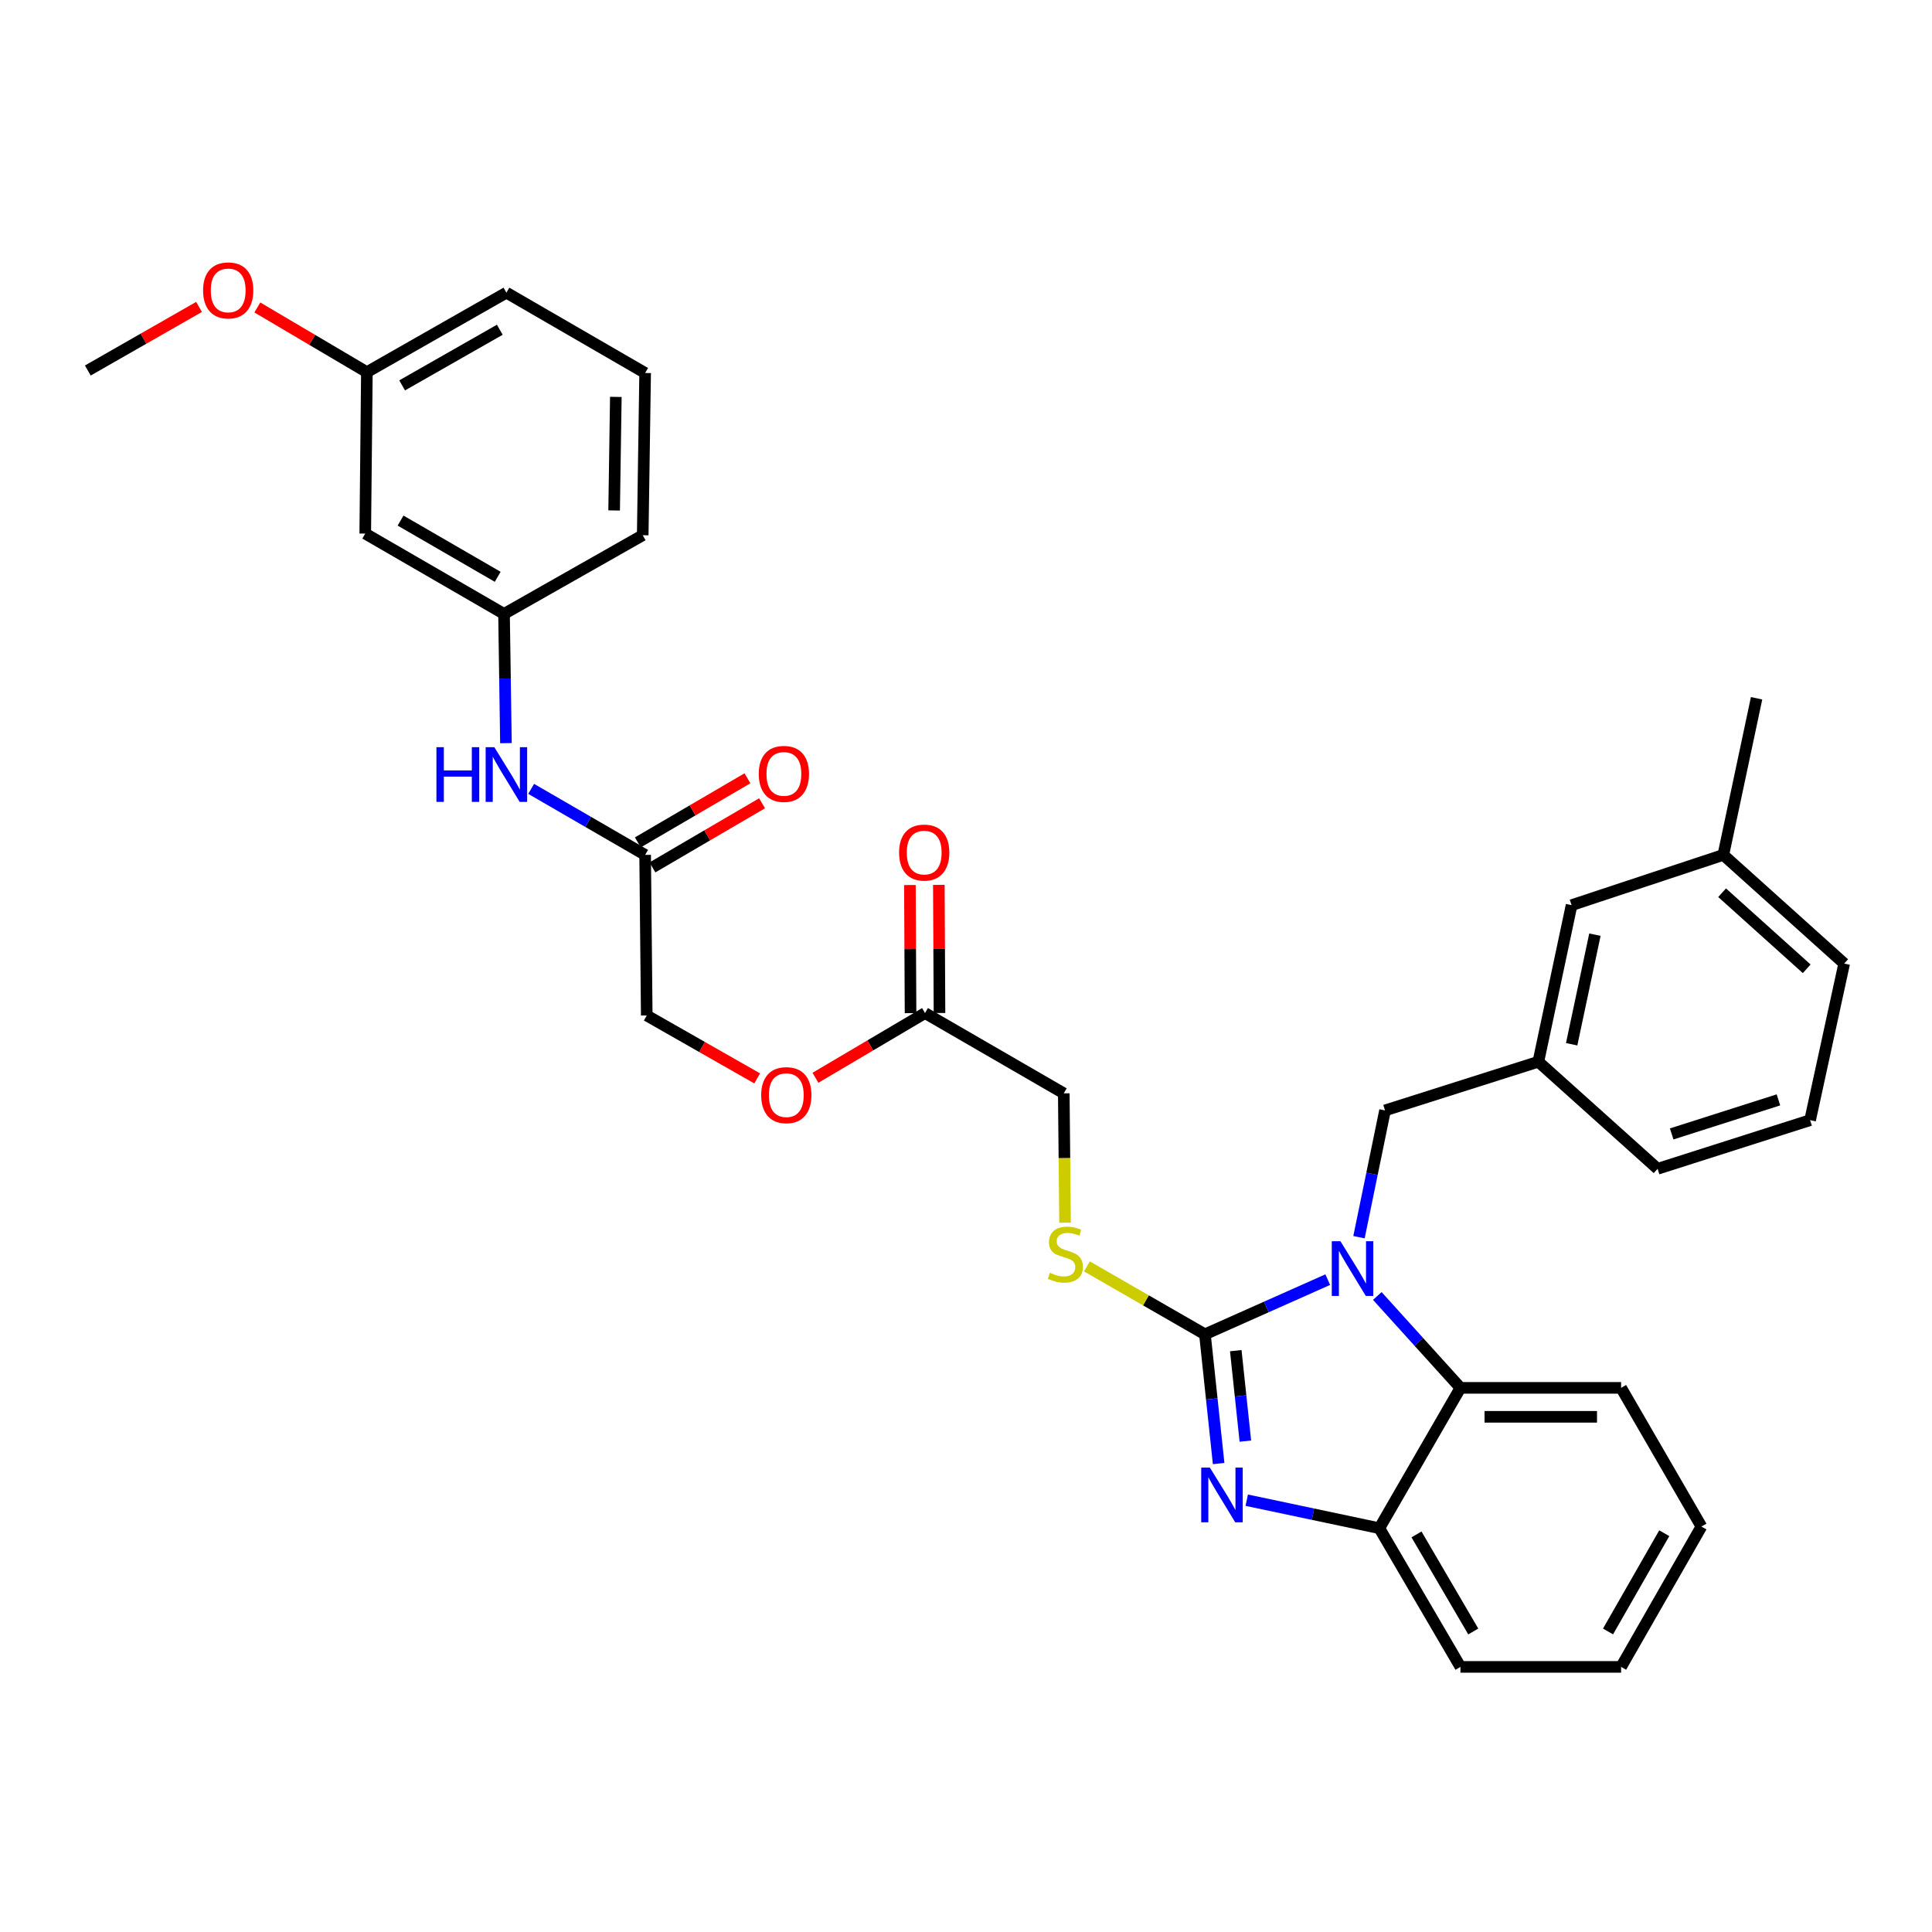 <?xml version='1.0' encoding='iso-8859-1'?>
<svg version='1.1' baseProfile='full'
              xmlns='http://www.w3.org/2000/svg'
                      xmlns:rdkit='http://www.rdkit.org/xml'
                      xmlns:xlink='http://www.w3.org/1999/xlink'
                  xml:space='preserve'
width='1000px' height='1000px' viewBox='0 0 1000 1000'>
<!-- END OF HEADER -->
<rect style='opacity:1.0;fill:#FFFFFF;stroke:none' width='1000' height='1000' x='0' y='0'> </rect>
<path class='bond-0' d='M 623.667,690.64 L 655.453,676.486' style='fill:none;fill-rule:evenodd;stroke:#000000;stroke-width:6px;stroke-linecap:butt;stroke-linejoin:miter;stroke-opacity:1' />
<path class='bond-0' d='M 655.453,676.486 L 687.24,662.333' style='fill:none;fill-rule:evenodd;stroke:#0000FF;stroke-width:6px;stroke-linecap:butt;stroke-linejoin:miter;stroke-opacity:1' />
<path class='bond-1' d='M 623.667,690.64 L 627.216,724.088' style='fill:none;fill-rule:evenodd;stroke:#000000;stroke-width:6px;stroke-linecap:butt;stroke-linejoin:miter;stroke-opacity:1' />
<path class='bond-1' d='M 627.216,724.088 L 630.765,757.536' style='fill:none;fill-rule:evenodd;stroke:#0000FF;stroke-width:6px;stroke-linecap:butt;stroke-linejoin:miter;stroke-opacity:1' />
<path class='bond-1' d='M 639.631,699.093 L 642.115,722.507' style='fill:none;fill-rule:evenodd;stroke:#000000;stroke-width:6px;stroke-linecap:butt;stroke-linejoin:miter;stroke-opacity:1' />
<path class='bond-1' d='M 642.115,722.507 L 644.6,745.92' style='fill:none;fill-rule:evenodd;stroke:#0000FF;stroke-width:6px;stroke-linecap:butt;stroke-linejoin:miter;stroke-opacity:1' />
<path class='bond-4' d='M 623.667,690.64 L 593.131,673.064' style='fill:none;fill-rule:evenodd;stroke:#000000;stroke-width:6px;stroke-linecap:butt;stroke-linejoin:miter;stroke-opacity:1' />
<path class='bond-4' d='M 593.131,673.064 L 562.596,655.488' style='fill:none;fill-rule:evenodd;stroke:#CCCC00;stroke-width:6px;stroke-linecap:butt;stroke-linejoin:miter;stroke-opacity:1' />
<path class='bond-2' d='M 712.892,670.793 L 734.408,694.575' style='fill:none;fill-rule:evenodd;stroke:#0000FF;stroke-width:6px;stroke-linecap:butt;stroke-linejoin:miter;stroke-opacity:1' />
<path class='bond-2' d='M 734.408,694.575 L 755.923,718.358' style='fill:none;fill-rule:evenodd;stroke:#000000;stroke-width:6px;stroke-linecap:butt;stroke-linejoin:miter;stroke-opacity:1' />
<path class='bond-5' d='M 703.409,640.371 L 710.151,607.559' style='fill:none;fill-rule:evenodd;stroke:#0000FF;stroke-width:6px;stroke-linecap:butt;stroke-linejoin:miter;stroke-opacity:1' />
<path class='bond-5' d='M 710.151,607.559 L 716.893,574.748' style='fill:none;fill-rule:evenodd;stroke:#000000;stroke-width:6px;stroke-linecap:butt;stroke-linejoin:miter;stroke-opacity:1' />
<path class='bond-3' d='M 645.311,776.495 L 679.629,783.747' style='fill:none;fill-rule:evenodd;stroke:#0000FF;stroke-width:6px;stroke-linecap:butt;stroke-linejoin:miter;stroke-opacity:1' />
<path class='bond-3' d='M 679.629,783.747 L 713.946,791' style='fill:none;fill-rule:evenodd;stroke:#000000;stroke-width:6px;stroke-linecap:butt;stroke-linejoin:miter;stroke-opacity:1' />
<path class='bond-20' d='M 755.923,718.358 L 839.078,718.358' style='fill:none;fill-rule:evenodd;stroke:#000000;stroke-width:6px;stroke-linecap:butt;stroke-linejoin:miter;stroke-opacity:1' />
<path class='bond-20' d='M 768.396,733.341 L 826.605,733.341' style='fill:none;fill-rule:evenodd;stroke:#000000;stroke-width:6px;stroke-linecap:butt;stroke-linejoin:miter;stroke-opacity:1' />
<path class='bond-33' d='M 755.923,718.358 L 713.946,791' style='fill:none;fill-rule:evenodd;stroke:#000000;stroke-width:6px;stroke-linecap:butt;stroke-linejoin:miter;stroke-opacity:1' />
<path class='bond-22' d='M 713.946,791 L 755.923,862.784' style='fill:none;fill-rule:evenodd;stroke:#000000;stroke-width:6px;stroke-linecap:butt;stroke-linejoin:miter;stroke-opacity:1' />
<path class='bond-22' d='M 733.177,794.204 L 762.56,844.453' style='fill:none;fill-rule:evenodd;stroke:#000000;stroke-width:6px;stroke-linecap:butt;stroke-linejoin:miter;stroke-opacity:1' />
<path class='bond-15' d='M 551.272,632.864 L 550.94,599.39' style='fill:none;fill-rule:evenodd;stroke:#CCCC00;stroke-width:6px;stroke-linecap:butt;stroke-linejoin:miter;stroke-opacity:1' />
<path class='bond-15' d='M 550.94,599.39 L 550.609,565.916' style='fill:none;fill-rule:evenodd;stroke:#000000;stroke-width:6px;stroke-linecap:butt;stroke-linejoin:miter;stroke-opacity:1' />
<path class='bond-12' d='M 716.893,574.748 L 796.252,549.551' style='fill:none;fill-rule:evenodd;stroke:#000000;stroke-width:6px;stroke-linecap:butt;stroke-linejoin:miter;stroke-opacity:1' />
<path class='bond-6' d='M 333.924,442.491 L 334.756,525.612' style='fill:none;fill-rule:evenodd;stroke:#000000;stroke-width:6px;stroke-linecap:butt;stroke-linejoin:miter;stroke-opacity:1' />
<path class='bond-8' d='M 333.924,442.491 L 304.426,425.405' style='fill:none;fill-rule:evenodd;stroke:#000000;stroke-width:6px;stroke-linecap:butt;stroke-linejoin:miter;stroke-opacity:1' />
<path class='bond-8' d='M 304.426,425.405 L 274.929,408.319' style='fill:none;fill-rule:evenodd;stroke:#0000FF;stroke-width:6px;stroke-linecap:butt;stroke-linejoin:miter;stroke-opacity:1' />
<path class='bond-11' d='M 337.706,448.958 L 366.075,432.366' style='fill:none;fill-rule:evenodd;stroke:#000000;stroke-width:6px;stroke-linecap:butt;stroke-linejoin:miter;stroke-opacity:1' />
<path class='bond-11' d='M 366.075,432.366 L 394.443,415.775' style='fill:none;fill-rule:evenodd;stroke:#FF0000;stroke-width:6px;stroke-linecap:butt;stroke-linejoin:miter;stroke-opacity:1' />
<path class='bond-11' d='M 330.142,436.024 L 358.511,419.433' style='fill:none;fill-rule:evenodd;stroke:#000000;stroke-width:6px;stroke-linecap:butt;stroke-linejoin:miter;stroke-opacity:1' />
<path class='bond-11' d='M 358.511,419.433 L 386.879,402.842' style='fill:none;fill-rule:evenodd;stroke:#FF0000;stroke-width:6px;stroke-linecap:butt;stroke-linejoin:miter;stroke-opacity:1' />
<path class='bond-7' d='M 478.791,524.364 L 550.609,565.916' style='fill:none;fill-rule:evenodd;stroke:#000000;stroke-width:6px;stroke-linecap:butt;stroke-linejoin:miter;stroke-opacity:1' />
<path class='bond-13' d='M 486.282,524.325 L 486.113,491.167' style='fill:none;fill-rule:evenodd;stroke:#000000;stroke-width:6px;stroke-linecap:butt;stroke-linejoin:miter;stroke-opacity:1' />
<path class='bond-13' d='M 486.113,491.167 L 485.944,458.01' style='fill:none;fill-rule:evenodd;stroke:#FF0000;stroke-width:6px;stroke-linecap:butt;stroke-linejoin:miter;stroke-opacity:1' />
<path class='bond-13' d='M 471.3,524.402 L 471.13,491.244' style='fill:none;fill-rule:evenodd;stroke:#000000;stroke-width:6px;stroke-linecap:butt;stroke-linejoin:miter;stroke-opacity:1' />
<path class='bond-13' d='M 471.13,491.244 L 470.961,458.086' style='fill:none;fill-rule:evenodd;stroke:#FF0000;stroke-width:6px;stroke-linecap:butt;stroke-linejoin:miter;stroke-opacity:1' />
<path class='bond-14' d='M 478.791,524.364 L 450.433,541.11' style='fill:none;fill-rule:evenodd;stroke:#000000;stroke-width:6px;stroke-linecap:butt;stroke-linejoin:miter;stroke-opacity:1' />
<path class='bond-14' d='M 450.433,541.11 L 422.075,557.857' style='fill:none;fill-rule:evenodd;stroke:#FF0000;stroke-width:6px;stroke-linecap:butt;stroke-linejoin:miter;stroke-opacity:1' />
<path class='bond-9' d='M 261.874,384.658 L 261.378,351.209' style='fill:none;fill-rule:evenodd;stroke:#0000FF;stroke-width:6px;stroke-linecap:butt;stroke-linejoin:miter;stroke-opacity:1' />
<path class='bond-9' d='M 261.378,351.209 L 260.883,317.759' style='fill:none;fill-rule:evenodd;stroke:#000000;stroke-width:6px;stroke-linecap:butt;stroke-linejoin:miter;stroke-opacity:1' />
<path class='bond-10' d='M 260.883,317.759 L 189.048,276.182' style='fill:none;fill-rule:evenodd;stroke:#000000;stroke-width:6px;stroke-linecap:butt;stroke-linejoin:miter;stroke-opacity:1' />
<path class='bond-10' d='M 257.613,298.555 L 207.329,269.451' style='fill:none;fill-rule:evenodd;stroke:#000000;stroke-width:6px;stroke-linecap:butt;stroke-linejoin:miter;stroke-opacity:1' />
<path class='bond-25' d='M 260.883,317.759 L 332.667,277.031' style='fill:none;fill-rule:evenodd;stroke:#000000;stroke-width:6px;stroke-linecap:butt;stroke-linejoin:miter;stroke-opacity:1' />
<path class='bond-18' d='M 189.048,276.182 L 189.897,192.627' style='fill:none;fill-rule:evenodd;stroke:#000000;stroke-width:6px;stroke-linecap:butt;stroke-linejoin:miter;stroke-opacity:1' />
<path class='bond-17' d='M 796.252,549.551 L 813.449,468.511' style='fill:none;fill-rule:evenodd;stroke:#000000;stroke-width:6px;stroke-linecap:butt;stroke-linejoin:miter;stroke-opacity:1' />
<path class='bond-17' d='M 813.488,540.505 L 825.526,483.777' style='fill:none;fill-rule:evenodd;stroke:#000000;stroke-width:6px;stroke-linecap:butt;stroke-linejoin:miter;stroke-opacity:1' />
<path class='bond-26' d='M 796.252,549.551 L 857.973,604.971' style='fill:none;fill-rule:evenodd;stroke:#000000;stroke-width:6px;stroke-linecap:butt;stroke-linejoin:miter;stroke-opacity:1' />
<path class='bond-16' d='M 391.912,558.175 L 363.334,541.893' style='fill:none;fill-rule:evenodd;stroke:#FF0000;stroke-width:6px;stroke-linecap:butt;stroke-linejoin:miter;stroke-opacity:1' />
<path class='bond-16' d='M 363.334,541.893 L 334.756,525.612' style='fill:none;fill-rule:evenodd;stroke:#000000;stroke-width:6px;stroke-linecap:butt;stroke-linejoin:miter;stroke-opacity:1' />
<path class='bond-19' d='M 813.449,468.511 L 891.992,442.491' style='fill:none;fill-rule:evenodd;stroke:#000000;stroke-width:6px;stroke-linecap:butt;stroke-linejoin:miter;stroke-opacity:1' />
<path class='bond-21' d='M 189.897,192.627 L 161.547,175.885' style='fill:none;fill-rule:evenodd;stroke:#000000;stroke-width:6px;stroke-linecap:butt;stroke-linejoin:miter;stroke-opacity:1' />
<path class='bond-21' d='M 161.547,175.885 L 133.197,159.142' style='fill:none;fill-rule:evenodd;stroke:#FF0000;stroke-width:6px;stroke-linecap:butt;stroke-linejoin:miter;stroke-opacity:1' />
<path class='bond-36' d='M 189.897,192.627 L 262.114,151.483' style='fill:none;fill-rule:evenodd;stroke:#000000;stroke-width:6px;stroke-linecap:butt;stroke-linejoin:miter;stroke-opacity:1' />
<path class='bond-36' d='M 208.147,199.474 L 258.699,170.673' style='fill:none;fill-rule:evenodd;stroke:#000000;stroke-width:6px;stroke-linecap:butt;stroke-linejoin:miter;stroke-opacity:1' />
<path class='bond-29' d='M 891.992,442.491 L 909.206,361.425' style='fill:none;fill-rule:evenodd;stroke:#000000;stroke-width:6px;stroke-linecap:butt;stroke-linejoin:miter;stroke-opacity:1' />
<path class='bond-35' d='M 891.992,442.491 L 954.545,498.743' style='fill:none;fill-rule:evenodd;stroke:#000000;stroke-width:6px;stroke-linecap:butt;stroke-linejoin:miter;stroke-opacity:1' />
<path class='bond-35' d='M 891.357,462.069 L 935.144,501.446' style='fill:none;fill-rule:evenodd;stroke:#000000;stroke-width:6px;stroke-linecap:butt;stroke-linejoin:miter;stroke-opacity:1' />
<path class='bond-31' d='M 839.078,718.358 L 880.655,790.142' style='fill:none;fill-rule:evenodd;stroke:#000000;stroke-width:6px;stroke-linecap:butt;stroke-linejoin:miter;stroke-opacity:1' />
<path class='bond-30' d='M 103.02,158.864 L 74.237,175.321' style='fill:none;fill-rule:evenodd;stroke:#FF0000;stroke-width:6px;stroke-linecap:butt;stroke-linejoin:miter;stroke-opacity:1' />
<path class='bond-30' d='M 74.237,175.321 L 45.455,191.778' style='fill:none;fill-rule:evenodd;stroke:#000000;stroke-width:6px;stroke-linecap:butt;stroke-linejoin:miter;stroke-opacity:1' />
<path class='bond-32' d='M 755.923,862.784 L 839.078,862.784' style='fill:none;fill-rule:evenodd;stroke:#000000;stroke-width:6px;stroke-linecap:butt;stroke-linejoin:miter;stroke-opacity:1' />
<path class='bond-23' d='M 936.907,579.792 L 857.973,604.971' style='fill:none;fill-rule:evenodd;stroke:#000000;stroke-width:6px;stroke-linecap:butt;stroke-linejoin:miter;stroke-opacity:1' />
<path class='bond-23' d='M 920.514,569.294 L 865.26,586.92' style='fill:none;fill-rule:evenodd;stroke:#000000;stroke-width:6px;stroke-linecap:butt;stroke-linejoin:miter;stroke-opacity:1' />
<path class='bond-28' d='M 936.907,579.792 L 954.545,498.743' style='fill:none;fill-rule:evenodd;stroke:#000000;stroke-width:6px;stroke-linecap:butt;stroke-linejoin:miter;stroke-opacity:1' />
<path class='bond-24' d='M 333.924,193.06 L 332.667,277.031' style='fill:none;fill-rule:evenodd;stroke:#000000;stroke-width:6px;stroke-linecap:butt;stroke-linejoin:miter;stroke-opacity:1' />
<path class='bond-24' d='M 318.754,205.431 L 317.874,264.211' style='fill:none;fill-rule:evenodd;stroke:#000000;stroke-width:6px;stroke-linecap:butt;stroke-linejoin:miter;stroke-opacity:1' />
<path class='bond-27' d='M 333.924,193.06 L 262.114,151.483' style='fill:none;fill-rule:evenodd;stroke:#000000;stroke-width:6px;stroke-linecap:butt;stroke-linejoin:miter;stroke-opacity:1' />
<path class='bond-34' d='M 880.655,790.142 L 839.078,862.784' style='fill:none;fill-rule:evenodd;stroke:#000000;stroke-width:6px;stroke-linecap:butt;stroke-linejoin:miter;stroke-opacity:1' />
<path class='bond-34' d='M 861.415,793.596 L 832.311,844.445' style='fill:none;fill-rule:evenodd;stroke:#000000;stroke-width:6px;stroke-linecap:butt;stroke-linejoin:miter;stroke-opacity:1' />
<path  class='atom-1' d='M 693.811 642.46
L 703.091 657.46
Q 704.011 658.94, 705.491 661.62
Q 706.971 664.3, 707.051 664.46
L 707.051 642.46
L 710.811 642.46
L 710.811 670.78
L 706.931 670.78
L 696.971 654.38
Q 695.811 652.46, 694.571 650.26
Q 693.371 648.06, 693.011 647.38
L 693.011 670.78
L 689.331 670.78
L 689.331 642.46
L 693.811 642.46
' fill='#0000FF'/>
<path  class='atom-2' d='M 626.23 759.626
L 635.51 774.626
Q 636.43 776.106, 637.91 778.786
Q 639.39 781.466, 639.47 781.626
L 639.47 759.626
L 643.23 759.626
L 643.23 787.946
L 639.35 787.946
L 629.39 771.546
Q 628.23 769.626, 626.99 767.426
Q 625.79 765.226, 625.43 764.546
L 625.43 787.946
L 621.75 787.946
L 621.75 759.626
L 626.23 759.626
' fill='#0000FF'/>
<path  class='atom-5' d='M 543.433 658.782
Q 543.753 658.902, 545.073 659.462
Q 546.393 660.022, 547.833 660.382
Q 549.313 660.702, 550.753 660.702
Q 553.433 660.702, 554.993 659.422
Q 556.553 658.102, 556.553 655.822
Q 556.553 654.262, 555.753 653.302
Q 554.993 652.342, 553.793 651.822
Q 552.593 651.302, 550.593 650.702
Q 548.073 649.942, 546.553 649.222
Q 545.073 648.502, 543.993 646.982
Q 542.953 645.462, 542.953 642.902
Q 542.953 639.342, 545.353 637.142
Q 547.793 634.942, 552.593 634.942
Q 555.873 634.942, 559.593 636.502
L 558.673 639.582
Q 555.273 638.182, 552.713 638.182
Q 549.953 638.182, 548.433 639.342
Q 546.913 640.462, 546.953 642.422
Q 546.953 643.942, 547.713 644.862
Q 548.513 645.782, 549.633 646.302
Q 550.793 646.822, 552.713 647.422
Q 555.273 648.222, 556.793 649.022
Q 558.313 649.822, 559.393 651.462
Q 560.513 653.062, 560.513 655.822
Q 560.513 659.742, 557.873 661.862
Q 555.273 663.942, 550.913 663.942
Q 548.393 663.942, 546.473 663.382
Q 544.593 662.862, 542.353 661.942
L 543.433 658.782
' fill='#CCCC00'/>
<path  class='atom-9' d='M 225.894 386.737
L 229.734 386.737
L 229.734 398.777
L 244.214 398.777
L 244.214 386.737
L 248.054 386.737
L 248.054 415.057
L 244.214 415.057
L 244.214 401.977
L 229.734 401.977
L 229.734 415.057
L 225.894 415.057
L 225.894 386.737
' fill='#0000FF'/>
<path  class='atom-9' d='M 255.854 386.737
L 265.134 401.737
Q 266.054 403.217, 267.534 405.897
Q 269.014 408.577, 269.094 408.737
L 269.094 386.737
L 272.854 386.737
L 272.854 415.057
L 268.974 415.057
L 259.014 398.657
Q 257.854 396.737, 256.614 394.537
Q 255.414 392.337, 255.054 391.657
L 255.054 415.057
L 251.374 415.057
L 251.374 386.737
L 255.854 386.737
' fill='#0000FF'/>
<path  class='atom-12' d='M 392.741 400.569
Q 392.741 393.769, 396.101 389.969
Q 399.461 386.169, 405.741 386.169
Q 412.021 386.169, 415.381 389.969
Q 418.741 393.769, 418.741 400.569
Q 418.741 407.449, 415.341 411.369
Q 411.941 415.249, 405.741 415.249
Q 399.501 415.249, 396.101 411.369
Q 392.741 407.489, 392.741 400.569
M 405.741 412.049
Q 410.061 412.049, 412.381 409.169
Q 414.741 406.249, 414.741 400.569
Q 414.741 395.009, 412.381 392.209
Q 410.061 389.369, 405.741 389.369
Q 401.421 389.369, 399.061 392.169
Q 396.741 394.969, 396.741 400.569
Q 396.741 406.289, 399.061 409.169
Q 401.421 412.049, 405.741 412.049
' fill='#FF0000'/>
<path  class='atom-14' d='M 465.366 441.289
Q 465.366 434.489, 468.726 430.689
Q 472.086 426.889, 478.366 426.889
Q 484.646 426.889, 488.006 430.689
Q 491.366 434.489, 491.366 441.289
Q 491.366 448.169, 487.966 452.089
Q 484.566 455.969, 478.366 455.969
Q 472.126 455.969, 468.726 452.089
Q 465.366 448.209, 465.366 441.289
M 478.366 452.769
Q 482.686 452.769, 485.006 449.889
Q 487.366 446.969, 487.366 441.289
Q 487.366 435.729, 485.006 432.929
Q 482.686 430.089, 478.366 430.089
Q 474.046 430.089, 471.686 432.889
Q 469.366 435.689, 469.366 441.289
Q 469.366 447.009, 471.686 449.889
Q 474.046 452.769, 478.366 452.769
' fill='#FF0000'/>
<path  class='atom-15' d='M 393.99 566.845
Q 393.99 560.045, 397.35 556.245
Q 400.71 552.445, 406.99 552.445
Q 413.27 552.445, 416.63 556.245
Q 419.99 560.045, 419.99 566.845
Q 419.99 573.725, 416.59 577.645
Q 413.19 581.525, 406.99 581.525
Q 400.75 581.525, 397.35 577.645
Q 393.99 573.765, 393.99 566.845
M 406.99 578.325
Q 411.31 578.325, 413.63 575.445
Q 415.99 572.525, 415.99 566.845
Q 415.99 561.285, 413.63 558.485
Q 411.31 555.645, 406.99 555.645
Q 402.67 555.645, 400.31 558.445
Q 397.99 561.245, 397.99 566.845
Q 397.99 572.565, 400.31 575.445
Q 402.67 578.325, 406.99 578.325
' fill='#FF0000'/>
<path  class='atom-22' d='M 105.113 150.314
Q 105.113 143.514, 108.473 139.714
Q 111.833 135.914, 118.113 135.914
Q 124.393 135.914, 127.753 139.714
Q 131.113 143.514, 131.113 150.314
Q 131.113 157.194, 127.713 161.114
Q 124.313 164.994, 118.113 164.994
Q 111.873 164.994, 108.473 161.114
Q 105.113 157.234, 105.113 150.314
M 118.113 161.794
Q 122.433 161.794, 124.753 158.914
Q 127.113 155.994, 127.113 150.314
Q 127.113 144.754, 124.753 141.954
Q 122.433 139.114, 118.113 139.114
Q 113.793 139.114, 111.433 141.914
Q 109.113 144.714, 109.113 150.314
Q 109.113 156.034, 111.433 158.914
Q 113.793 161.794, 118.113 161.794
' fill='#FF0000'/>
</svg>
